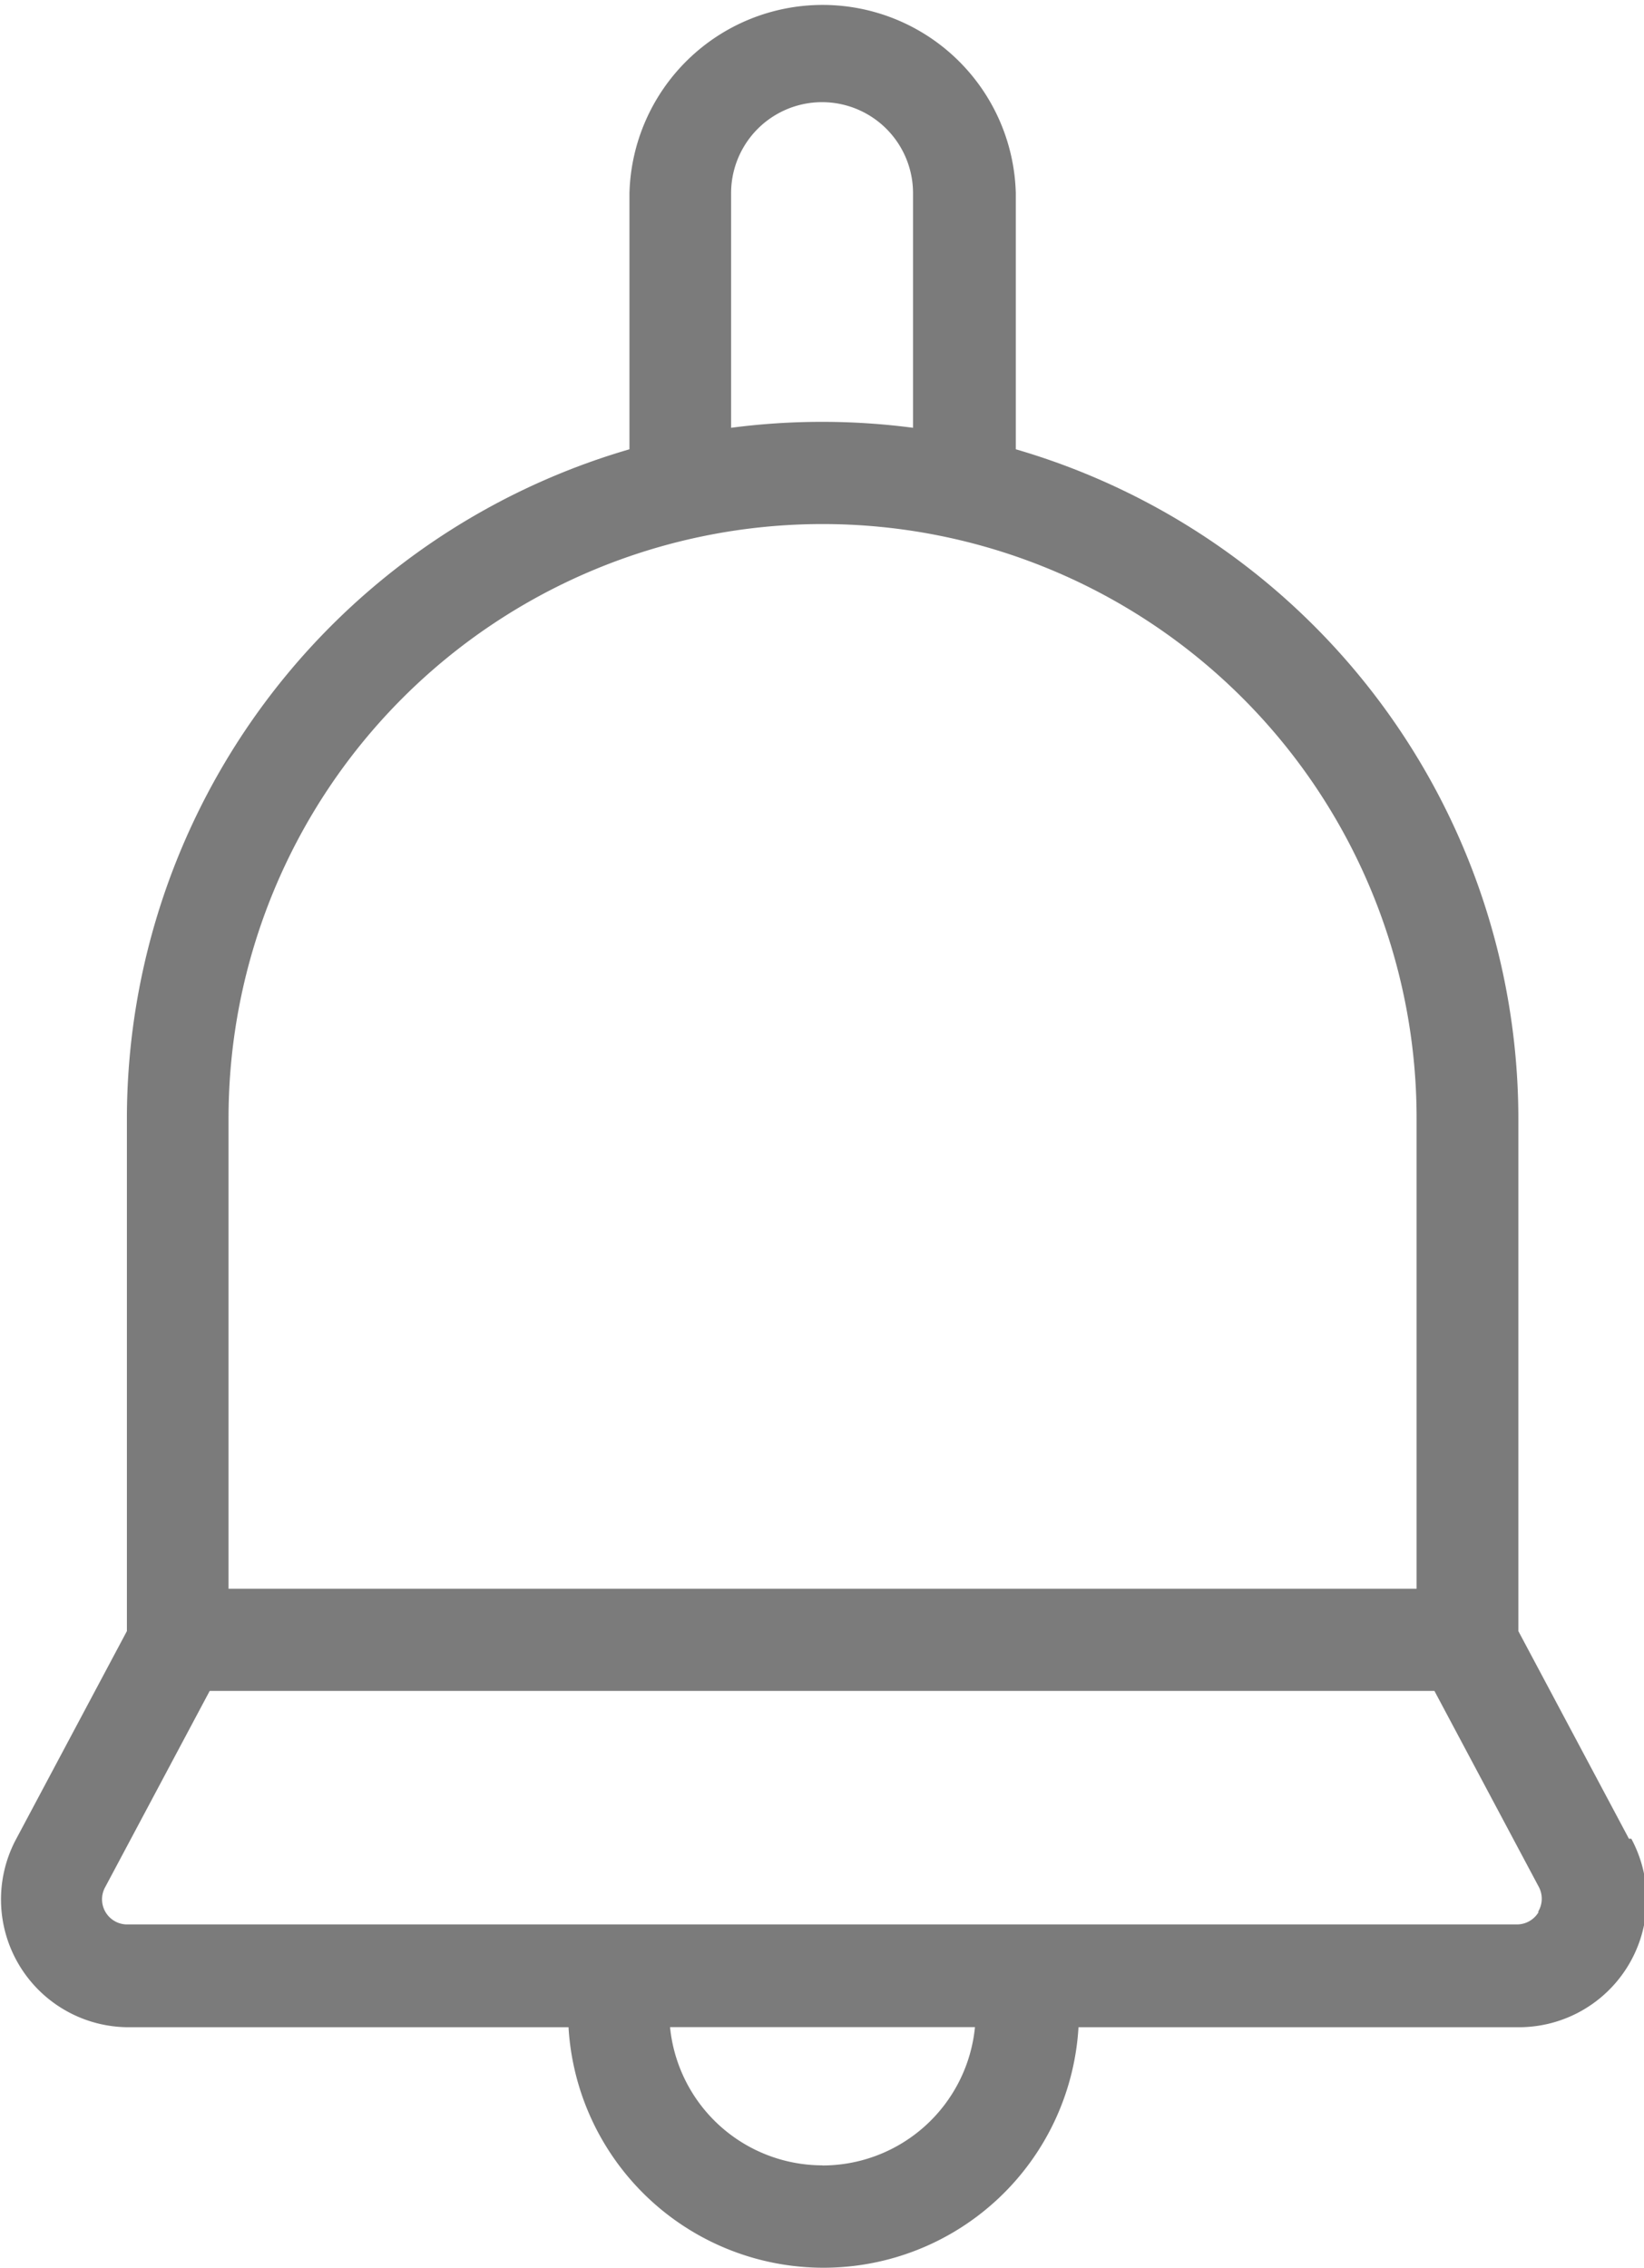 <svg xmlns="http://www.w3.org/2000/svg" width="13.085" height="18.045" viewBox="0 0 13.085 18.045">
  <g id="icon-pricealert" transform="translate(-369.999 -379.986)">
    <g id="Group_3922" data-name="Group 3922" transform="translate(369.999 379.986)">
      <path id="Path_11954" data-name="Path 11954" d="M382.964,394.617l-.88-1.652v-4.08a5.552,5.552,0,0,0-4-5.324v-2.037a1.538,1.538,0,0,0-3.075,0v2.037a5.551,5.551,0,0,0-4,5.324v4.08l-.88,1.652a1.017,1.017,0,0,0,.9,1.5h3.495a2.033,2.033,0,0,0,4.059,0h3.5a1.017,1.017,0,0,0,.9-1.5Zm-7.146-13.094a.724.724,0,0,1,1.448,0v1.867a5.563,5.563,0,0,0-1.448,0v-1.867Zm-4,7.361a4.728,4.728,0,0,1,9.456,0v3.744h-9.456Zm4.728,8.332a1.22,1.22,0,0,1-1.214-1.1h2.427A1.22,1.22,0,0,1,376.542,397.217Zm5.7-2.017a.2.2,0,0,1-.174.1H371.018a.2.2,0,0,1-.18-.3l.83-1.558h9.748l.83,1.558A.2.2,0,0,1,382.24,395.2Z" transform="translate(-369.999 -379.986)" fill="#7b7b7b"/>
    </g>
  </g>
</svg>
